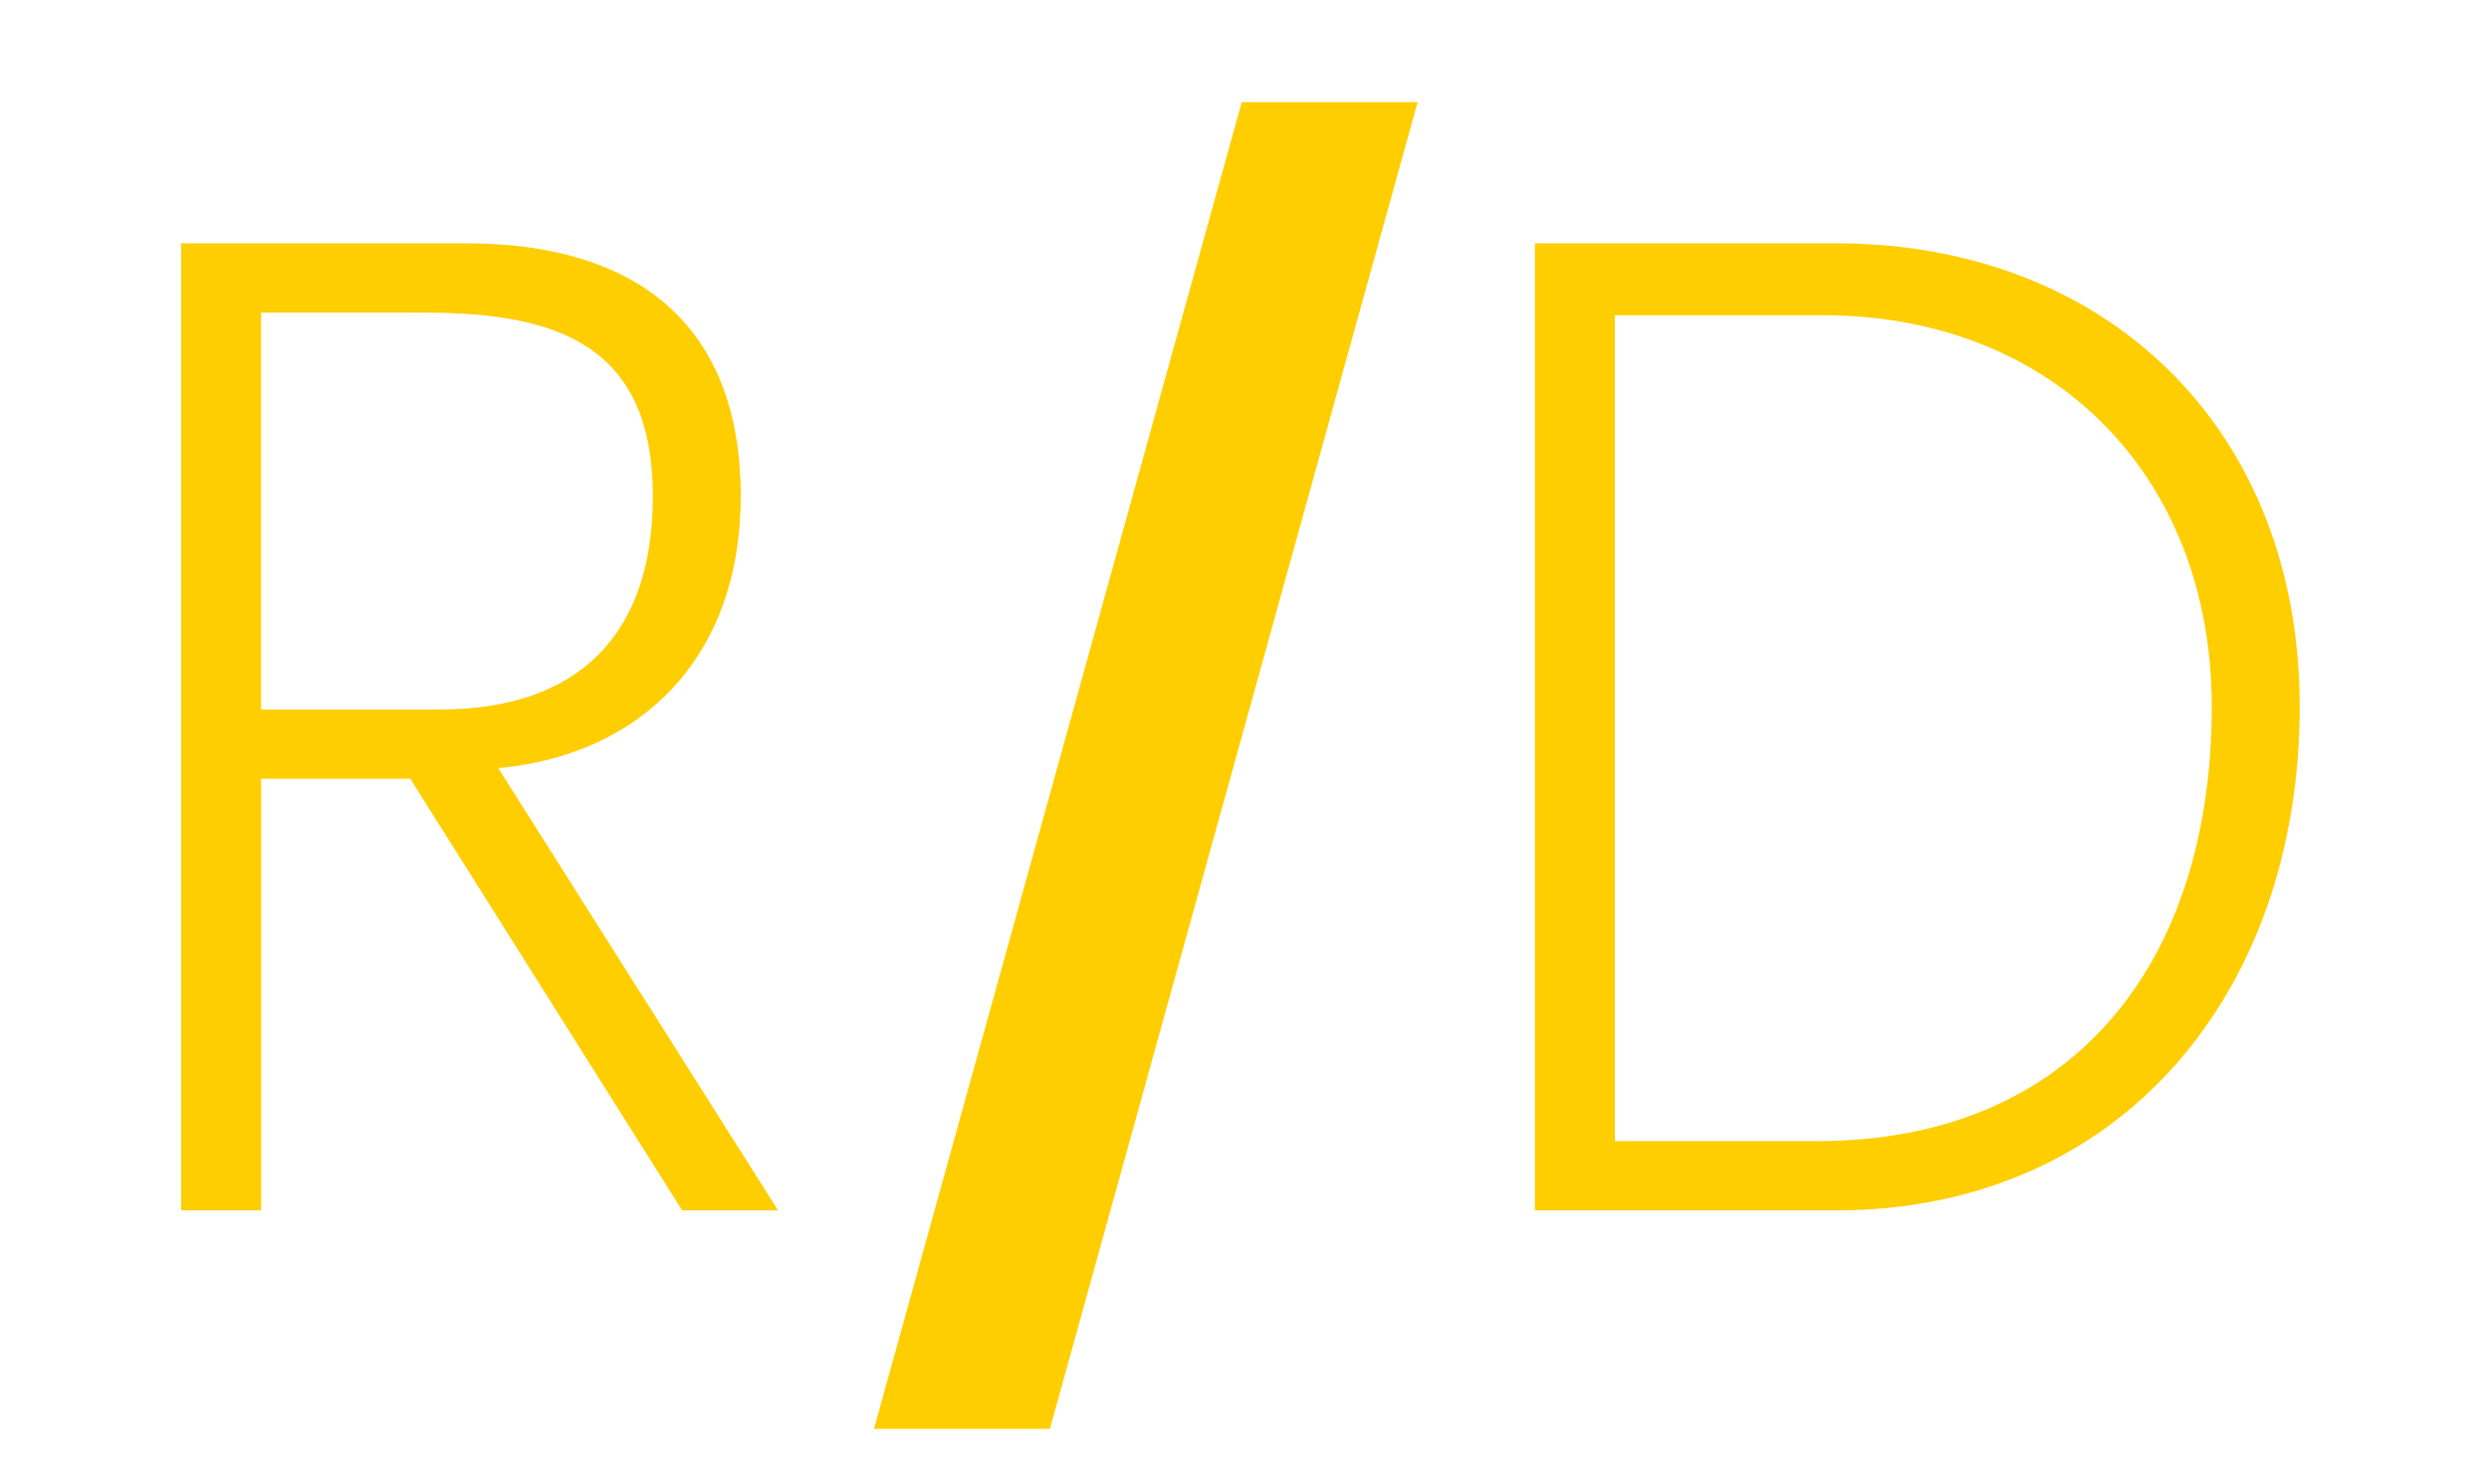<?xml version="1.0" encoding="UTF-8" standalone="no"?>
<!-- Generator: Adobe Illustrator 24.1.0, SVG Export Plug-In . SVG Version: 6.00 Build 0)  -->

<svg
   xmlns:dc="http://purl.org/dc/elements/1.1/"
   xmlns:cc="http://creativecommons.org/ns#"
   xmlns:rdf="http://www.w3.org/1999/02/22-rdf-syntax-ns#"
   xmlns:svg="http://www.w3.org/2000/svg"
   xmlns="http://www.w3.org/2000/svg"
   xmlns:xlink="http://www.w3.org/1999/xlink"
   xmlns:sodipodi="http://sodipodi.sourceforge.net/DTD/sodipodi-0.dtd"
   xmlns:inkscape="http://www.inkscape.org/namespaces/inkscape"
   version="1.1"
   id="Ebene_1"
   x="0px"
   y="0px"
   viewBox="0 0 93.4 55.7"
   xml:space="preserve"
   sodipodi:docname="RD_Logo_gelb_rgb_oS.svg"
   width="93.4"
   height="55.7"
   inkscape:version="0.92.5 (2060ec1f9f, 2020-04-08)"><defs
   id="defs3801"><clipPath
     clipPathUnits="userSpaceOnUse"
     id="clipPath4616"><rect
       id="rect4618"
       width="93.363"
       height="62.698"
       x="19.987"
       y="164.002"
       style="opacity:0" /></clipPath><clipPath
     clipPathUnits="userSpaceOnUse"
     id="clipPath4620"><rect
       id="rect4622"
       width="93.363"
       height="62.698"
       x="19.987"
       y="164.002"
       style="opacity:0" /></clipPath><clipPath
     clipPathUnits="userSpaceOnUse"
     id="clipPath4624"><rect
       id="rect4626"
       width="93.363"
       height="62.698"
       x="19.987"
       y="164.002"
       style="opacity:0" /></clipPath><clipPath
     clipPathUnits="userSpaceOnUse"
     id="clipPath4628"><rect
       id="rect4630"
       width="93.363"
       height="62.698"
       x="19.987"
       y="164.002"
       style="opacity:0" /></clipPath></defs><sodipodi:namedview
   pagecolor="#ffffff"
   bordercolor="#666666"
   borderopacity="1"
   objecttolerance="10"
   gridtolerance="10"
   guidetolerance="10"
   inkscape:pageopacity="0"
   inkscape:pageshadow="2"
   inkscape:window-width="1920"
   inkscape:window-height="1016"
   id="namedview3799"
   showgrid="false"
   fit-margin-left="0"
   viewbox-x="0"
   inkscape:zoom="3.6524041"
   inkscape:cx="2.3522358"
   inkscape:cy="113.35"
   inkscape:window-x="0"
   inkscape:window-y="0"
   inkscape:window-maximized="1"
   inkscape:current-layer="Ebene_1" />
<style
   type="text/css"
   id="style3778">
	.st0{fill:#FFCE00;}
	.st1{fill:#FFCC04;}
	.st2{clip-path:url(#SVGID_2_);fill:#FFCE00;}
</style>
<line
   class="st0"
   x1="11.4"
   y1="0"
   x2="0.1"
   y2="0"
   id="line3780"
   clip-path="url(#clipPath4628)"
   style="fill:#ffce00"
   transform="translate(-21.903,-167.167)" />
<rect
   x="0.1"
   y="0"
   class="st1"
   width="11.3"
   height="212.6"
   id="rect3782"
   clip-path="url(#clipPath4624)"
   style="fill:#ffcc04"
   transform="translate(-21.903,-167.167)" />
<g
   id="g3794"
   clip-path="url(#clipPath4620)"
   transform="translate(-21.903,-167.167)">
	<defs
   id="defs3785">
		<rect
   id="SVGID_1_"
   x="0.1"
   y="0"
   width="108.1"
   height="220.8" />
	</defs>
	<clipPath
   id="SVGID_2_">
		<use
   xlink:href="#SVGID_1_"
   style="overflow:visible"
   id="use3787"
   x="0"
   y="0"
   width="100%"
   height="100%" />
	</clipPath>
	<path
   class="st2"
   d="m 46.4,185.8 c 0,5.2 -2.8,8 -8,8 h -6.7 v -14.9 h 6.1 c 5,0 8.6,1.2 8.6,6.9 M 51.1,212.6 40.6,196 c 5.4,-0.5 9.1,-4.2 9.1,-10.2 0,-6.7 -4.2,-9.5 -10.3,-9.5 H 28.7 v 36.3 h 3 v -16.2 h 5.6 l 10.2,16.2 z"
   clip-path="url(#SVGID_2_)"
   id="path3790"
   inkscape:connector-curvature="0"
   style="fill:#ffce00" />
	<path
   class="st2"
   d="m 104.9,193.7 c 0,9.6 -5.2,16.3 -14.8,16.3 h -7.6 v -31 h 7.6 c 8.7,-0.1 14.8,5.9 14.8,14.7 m 3.3,0 c 0,-10.5 -7.3,-17.4 -17.4,-17.4 H 79.5 v 36.3 h 11.3 c 10.7,0 17.4,-8.2 17.4,-18.9"
   clip-path="url(#SVGID_2_)"
   id="path3792"
   inkscape:connector-curvature="0"
   style="fill:#ffce00" />
</g>
<polygon
   class="st0"
   points="75.1,171 68.5,171 54.7,220.8 61.3,220.8 "
   id="polygon3796"
   clip-path="url(#clipPath4616)"
   style="fill:#ffce00"
   transform="translate(-21.903,-167.167)" />
</svg>